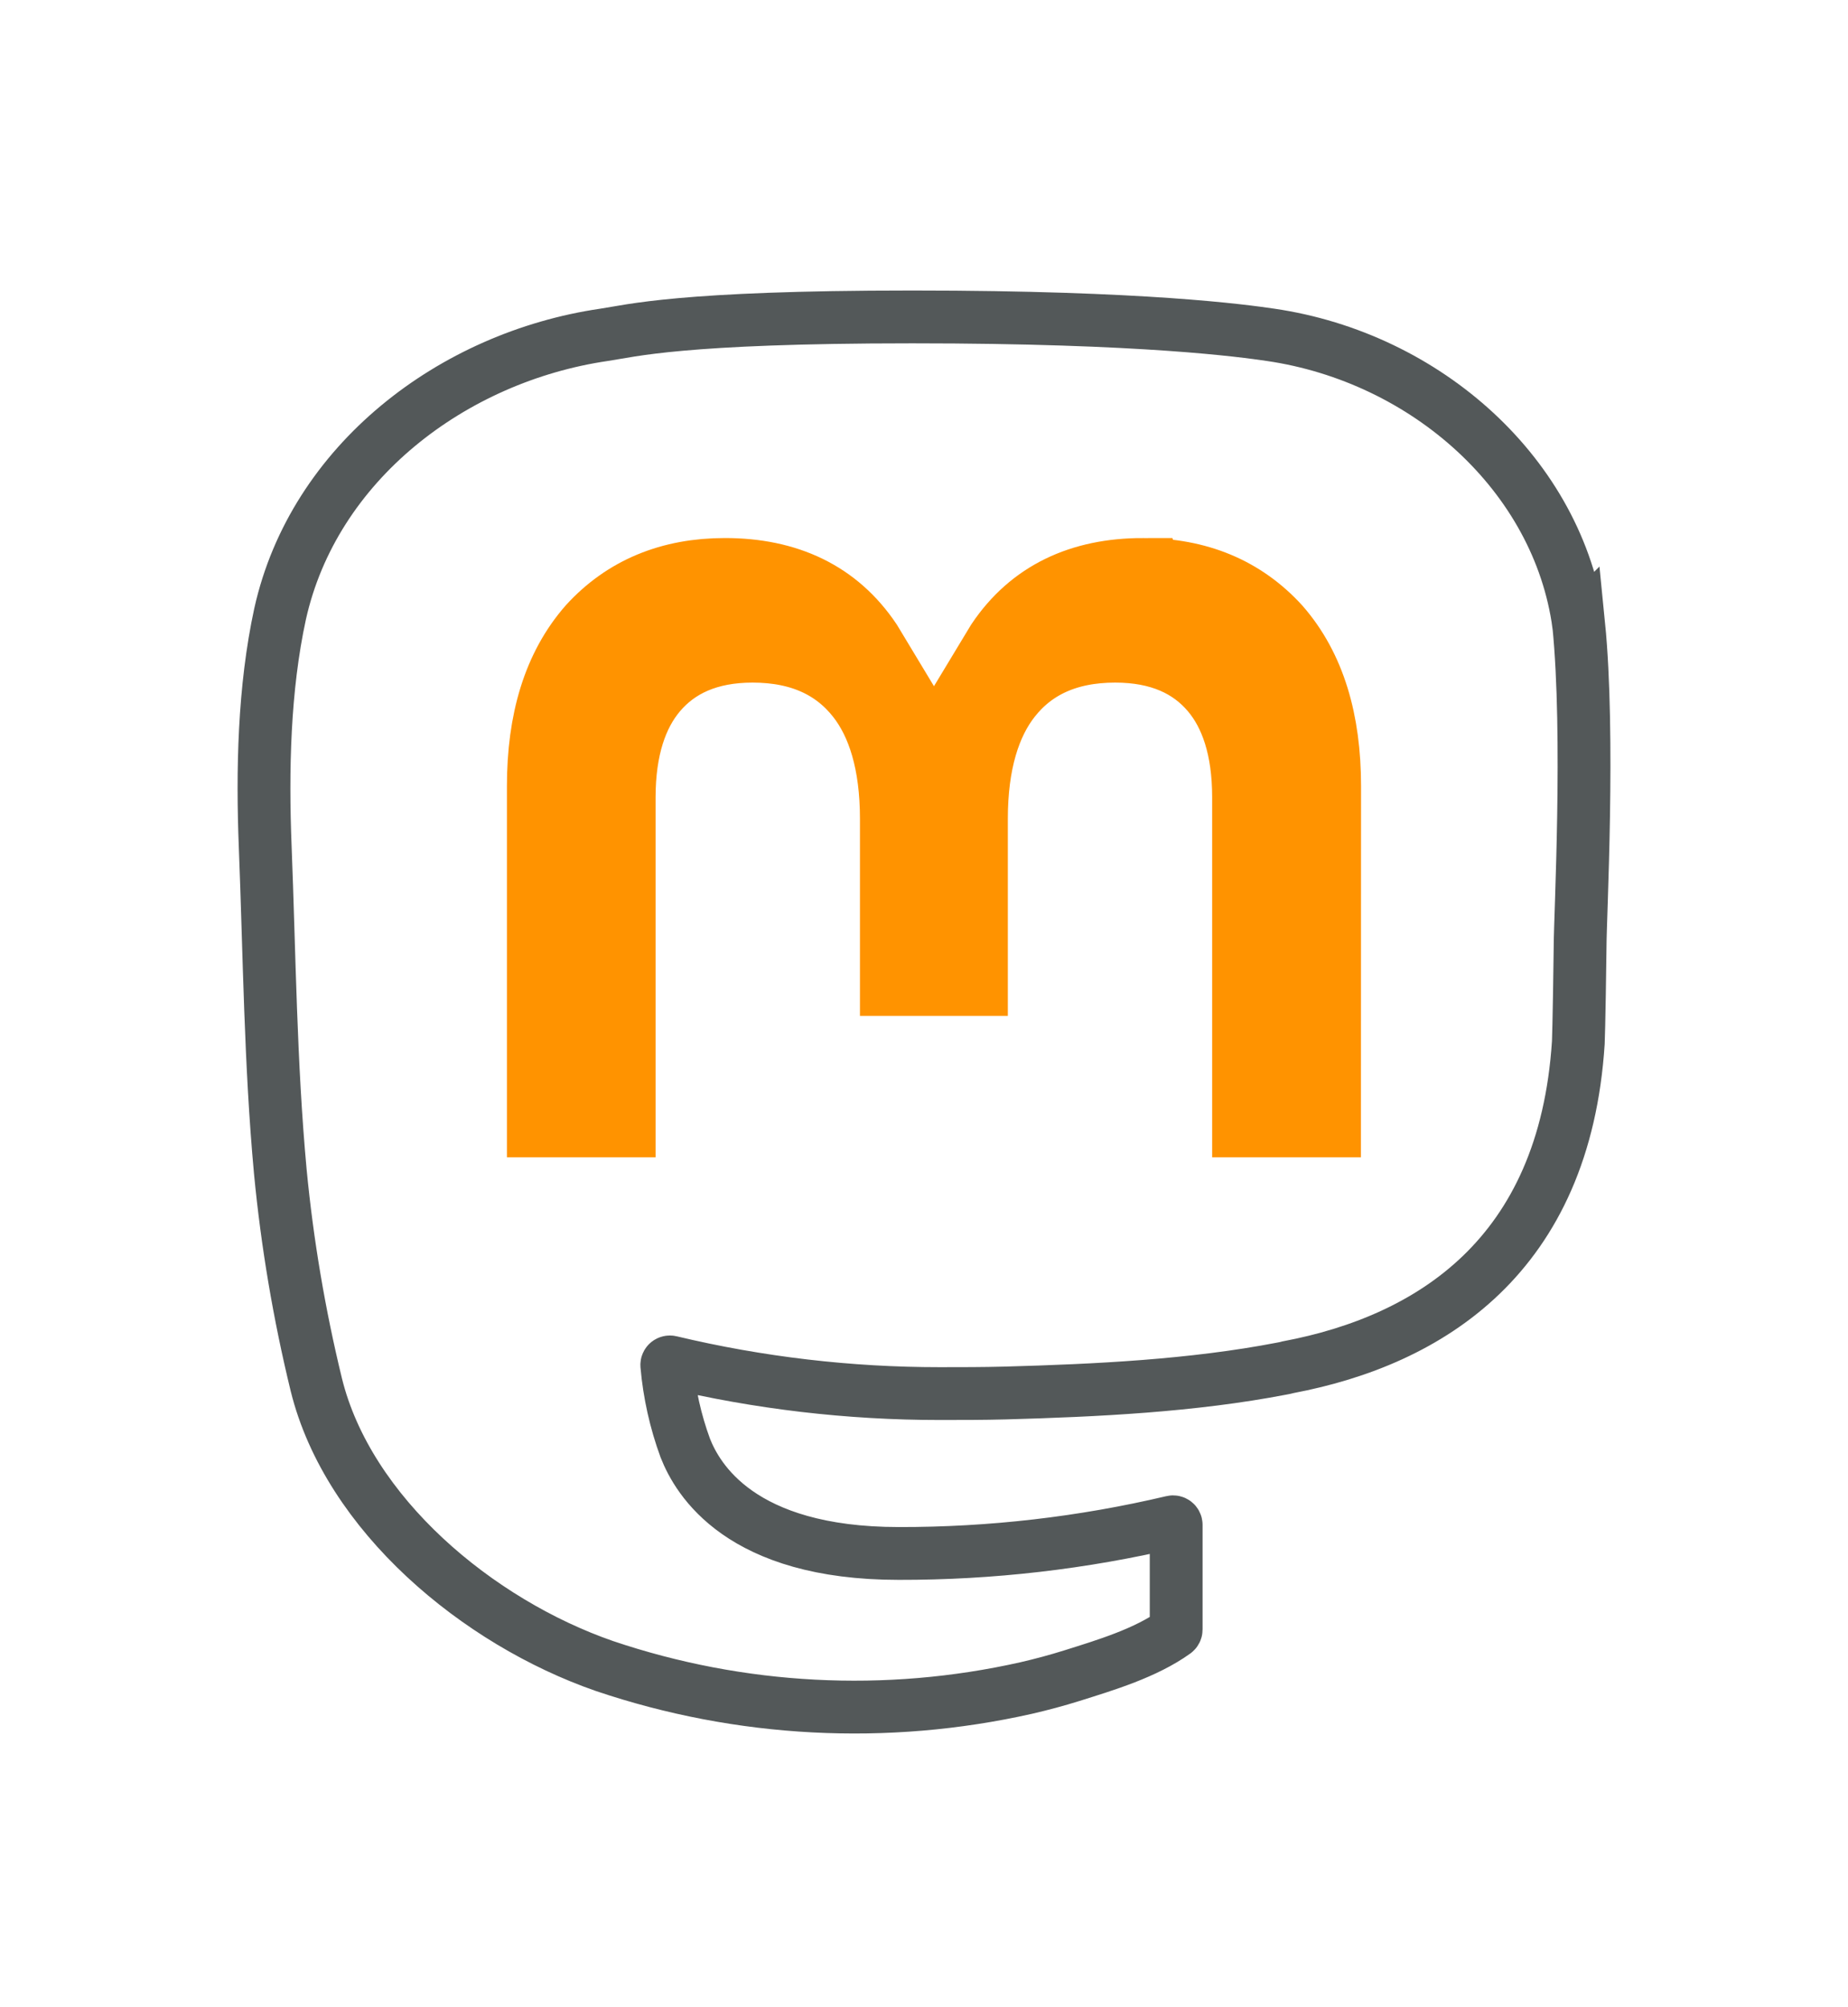 <?xml version="1.0" encoding="UTF-8"?>
<svg version="1.1" viewBox="0 0 70 76" xmlns="http://www.w3.org/2000/svg">
    <g fill="none" fill-rule="evenodd">
        <g transform="translate(-840 -1380)">
            <g transform="translate(274 1269)">
                <g transform="translate(0 90)">
                    <g transform="translate(482)">
                        <g transform="translate(75 21)">
                            <path id="a"
                                d="m68.798 23.653c-0.77-5.656-5.76-10.113-11.674-10.976-0.998-0.146-4.779-0.677-13.536-0.677h-0.065c-8.76 0-10.64 0.531-11.638 0.677-5.75 0.84-11.001 4.845-12.275 10.567-0.613 2.818-0.678 5.943-0.564 8.809 0.162 4.11 0.194 8.213 0.572 12.306 0.261 2.719 0.717 5.416 1.364 8.072 1.211 4.904 6.113 8.986 10.916 10.651 5.142 1.736 10.672 2.025 15.971 0.833 0.583-0.134 1.159-0.289 1.729-0.467 1.286-0.404 2.795-0.857 3.904-1.651 0.015-0.011 0.028-0.026 0.036-0.042 0.009-0.017 0.014-0.035 0.014-0.054v-3.966c-2.702e-4 -0.017-0.004-0.035-0.012-0.05-0.008-0.016-0.019-0.029-0.033-0.04-0.014-0.011-0.03-0.018-0.047-0.022-0.017-0.004-0.035-0.004-0.052 2.024e-4 -3.395 0.801-6.873 1.203-10.364 1.196-6.006 0-7.622-2.816-8.085-3.988-0.372-1.013-0.608-2.07-0.702-3.144-9.46e-4 -0.018 0.002-0.036 0.01-0.053 0.007-0.016 0.019-0.031 0.033-0.042 0.014-0.011 0.031-0.019 0.049-0.023 0.018-0.004 0.036-0.004 0.054 0.001 3.338 0.796 6.76 1.197 10.194 1.196 0.826 0 1.649 0 2.475-0.022 3.454-0.096 7.094-0.27 10.492-0.926 0.085-0.017 0.17-0.031 0.242-0.053 5.36-1.017 10.46-4.208 10.979-12.29 0.019-0.318 0.068-3.333 0.068-3.663 0.002-1.122 0.366-7.96-0.053-12.161z"
                                opacity=".75" stroke="#1A2022" stroke-width="2" />
                            <path
                                d="m52.295 21.873c2.025 0 3.67 0.685 4.923 2.061 1.258 1.443 1.837 3.402 1.837 5.833l-0.004 12.551h-2.636v-12.137c0-1.894-0.477-3.279-1.275-4.221-0.864-1.02-2.133-1.614-3.9-1.614-1.902 0-3.284 0.671-4.223 1.863-0.842 1.068-1.341 2.644-1.341 4.791v5.964h-2.602v-5.964c0-2.146-0.499-3.723-1.342-4.791-0.94-1.192-2.323-1.863-4.225-1.863-1.758 0-3.029 0.594-3.895 1.617-0.798 0.941-1.277 2.325-1.279 4.218v12.137h-2.631v-12.551c0-2.441 0.584-4.407 1.853-5.853 1.247-1.364 2.886-2.042 4.903-2.042 2.305 0 4.076 0.837 5.251 2.589l2.668 4.424 2.672-4.424c1.174-1.752 2.945-2.589 5.246-2.589z"
                                stroke="#FF9300" stroke-width="3" />
                        </g>
                    </g>
                </g>
            </g>
        </g>
    </g>
</svg>